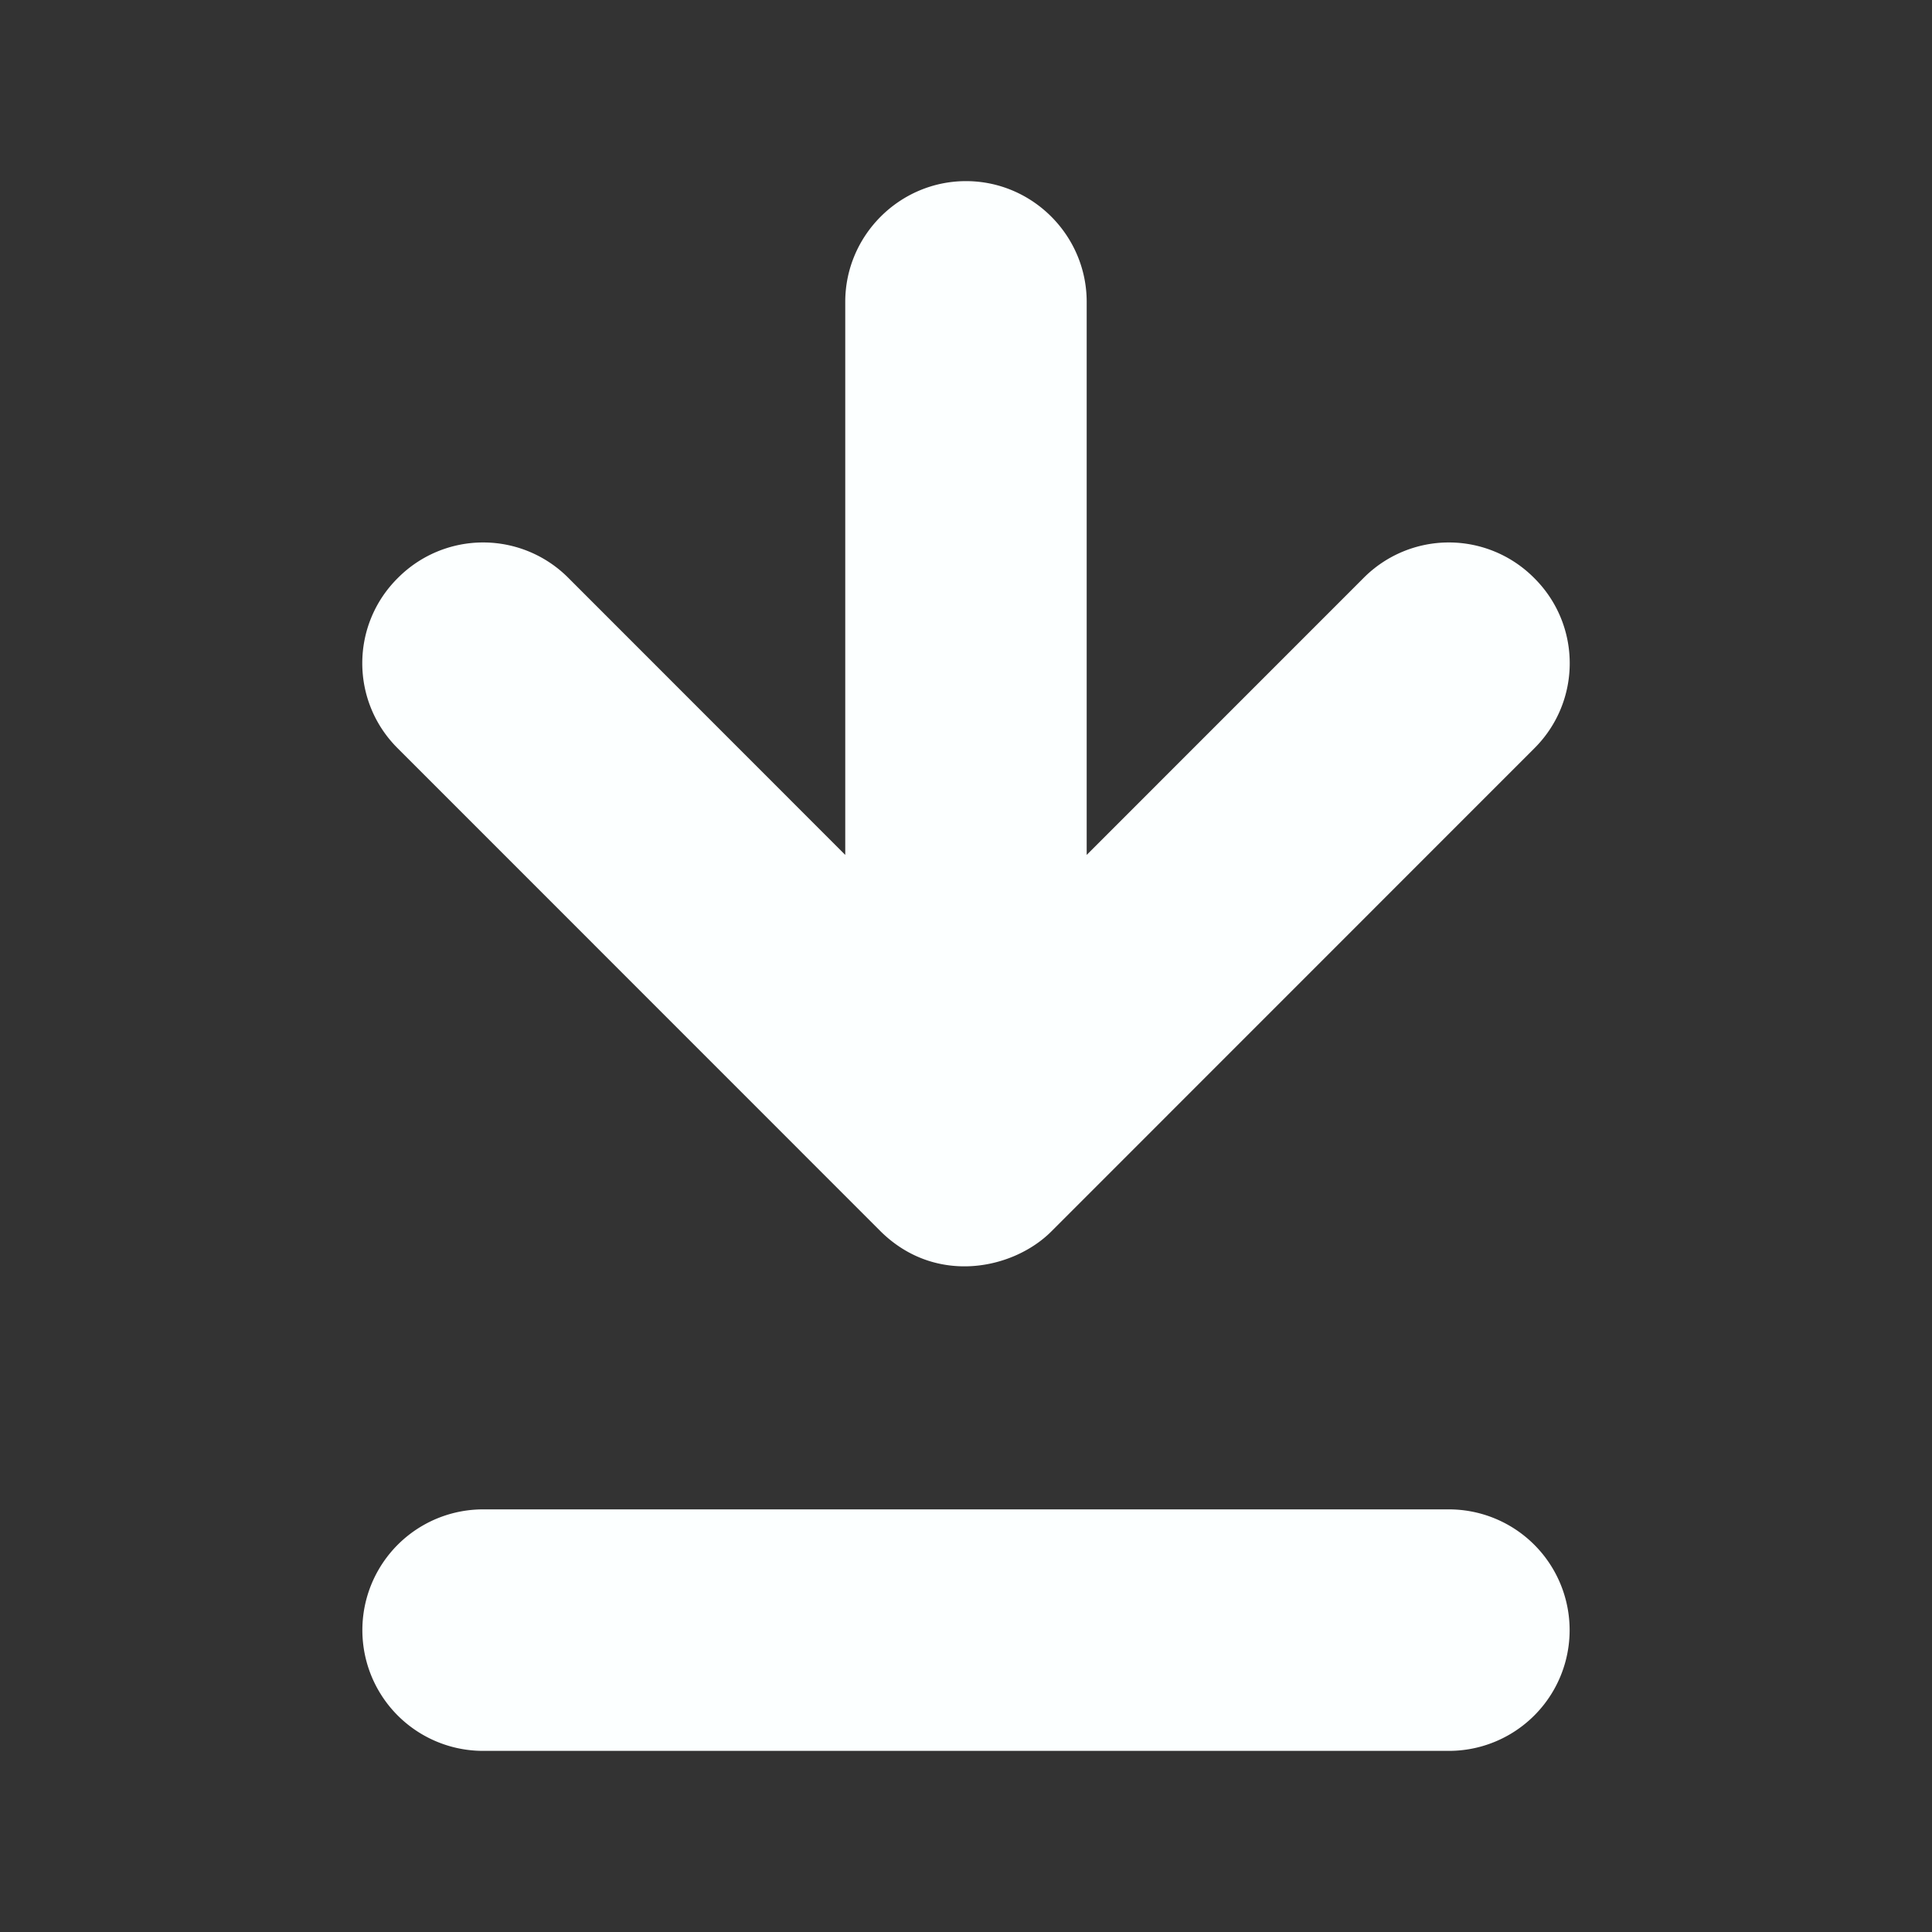 <svg xmlns="http://www.w3.org/2000/svg" version="1" viewBox="0 0 32 32" id="Download">
  <rect x="0" y="0" width="32" height="32" fill="#333333" stroke="none"/>
  <path d="m25.408 12.4-7.998 8c-.626.623-1.904.897-2.819 0l-7.998-8c-.79-.78-.79-2.05 0-2.83a1.99 1.99 0 0 1 2.819 0L14 14.16V5c0-1.1.9-2 2-2s1.999.9 1.999 2v9.16l4.589-4.59a1.99 1.99 0 0 1 2.819 0c.79.78.79 2.05.001 2.83zM23.998 29H8.002a2 2 0 0 1 0-4h15.996a2 2 0 0 1 0 4z" fill="#fcffff" class="color000000 svgShape"></path>
</svg>

